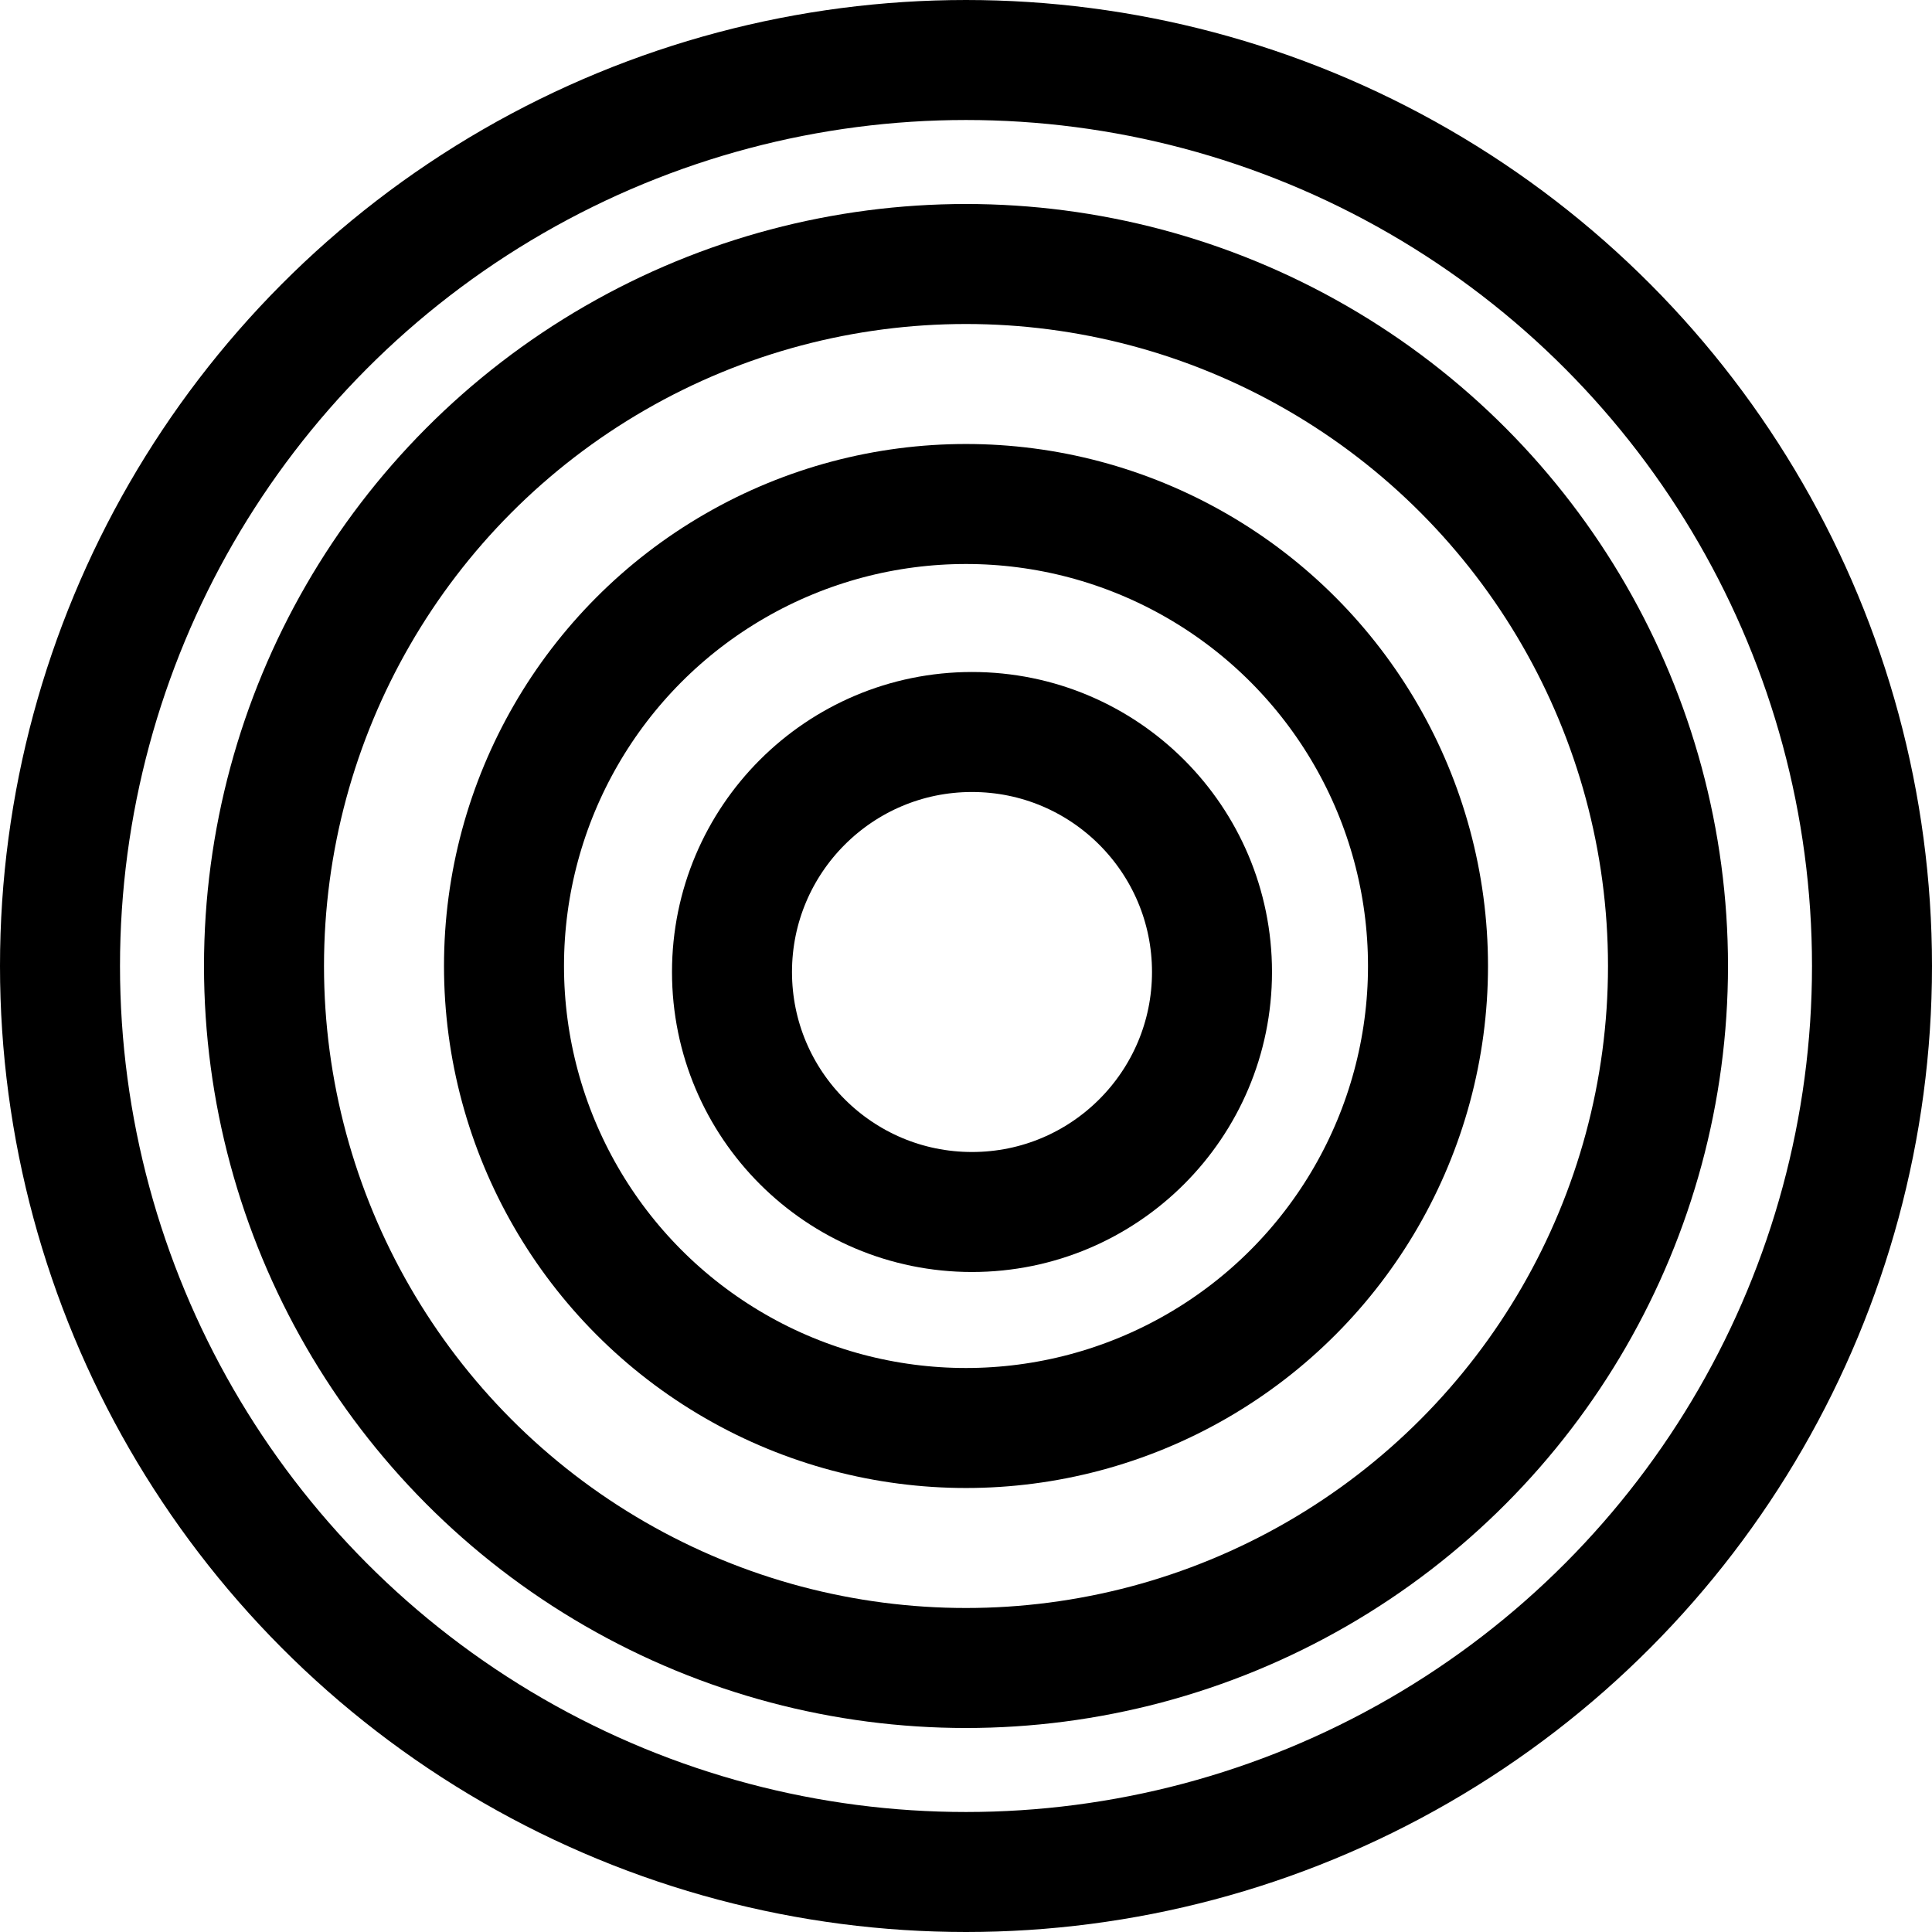 <svg xmlns="http://www.w3.org/2000/svg" width="161" height="161" viewBox="0 0 161 161"><g id="Group_53" data-name="Group 53" transform="translate(836 -2510.8)"><g id="Ellipse_2" data-name="Ellipse 2" transform="translate(-836 2510.8)" fill="none" stroke="#000" stroke-width="10"><circle cx="80.5" cy="80.5" r="80.5" stroke="none"></circle><circle cx="80.5" cy="80.5" r="75.5" fill="none"></circle></g><g id="Ellipse_3" data-name="Ellipse 3" transform="translate(-819 2527.8)" fill="none" stroke="#000" stroke-width="10"><circle cx="63.5" cy="63.5" r="63.5" stroke="none"></circle><circle cx="63.5" cy="63.5" r="58.5" fill="none"></circle></g><g id="Ellipse_4" data-name="Ellipse 4" transform="translate(-799 2547.8)" fill="none" stroke="#000" stroke-width="10"><circle cx="43.5" cy="43.5" r="43.5" stroke="none"></circle><circle cx="43.5" cy="43.5" r="38.5" fill="none"></circle></g><g id="Ellipse_5" data-name="Ellipse 5" transform="translate(-780 2566.8)" fill="none" stroke="#000" stroke-width="10"><circle cx="25" cy="25" r="25" stroke="none"></circle><circle cx="25" cy="25" r="20" fill="none"></circle></g></g></svg>